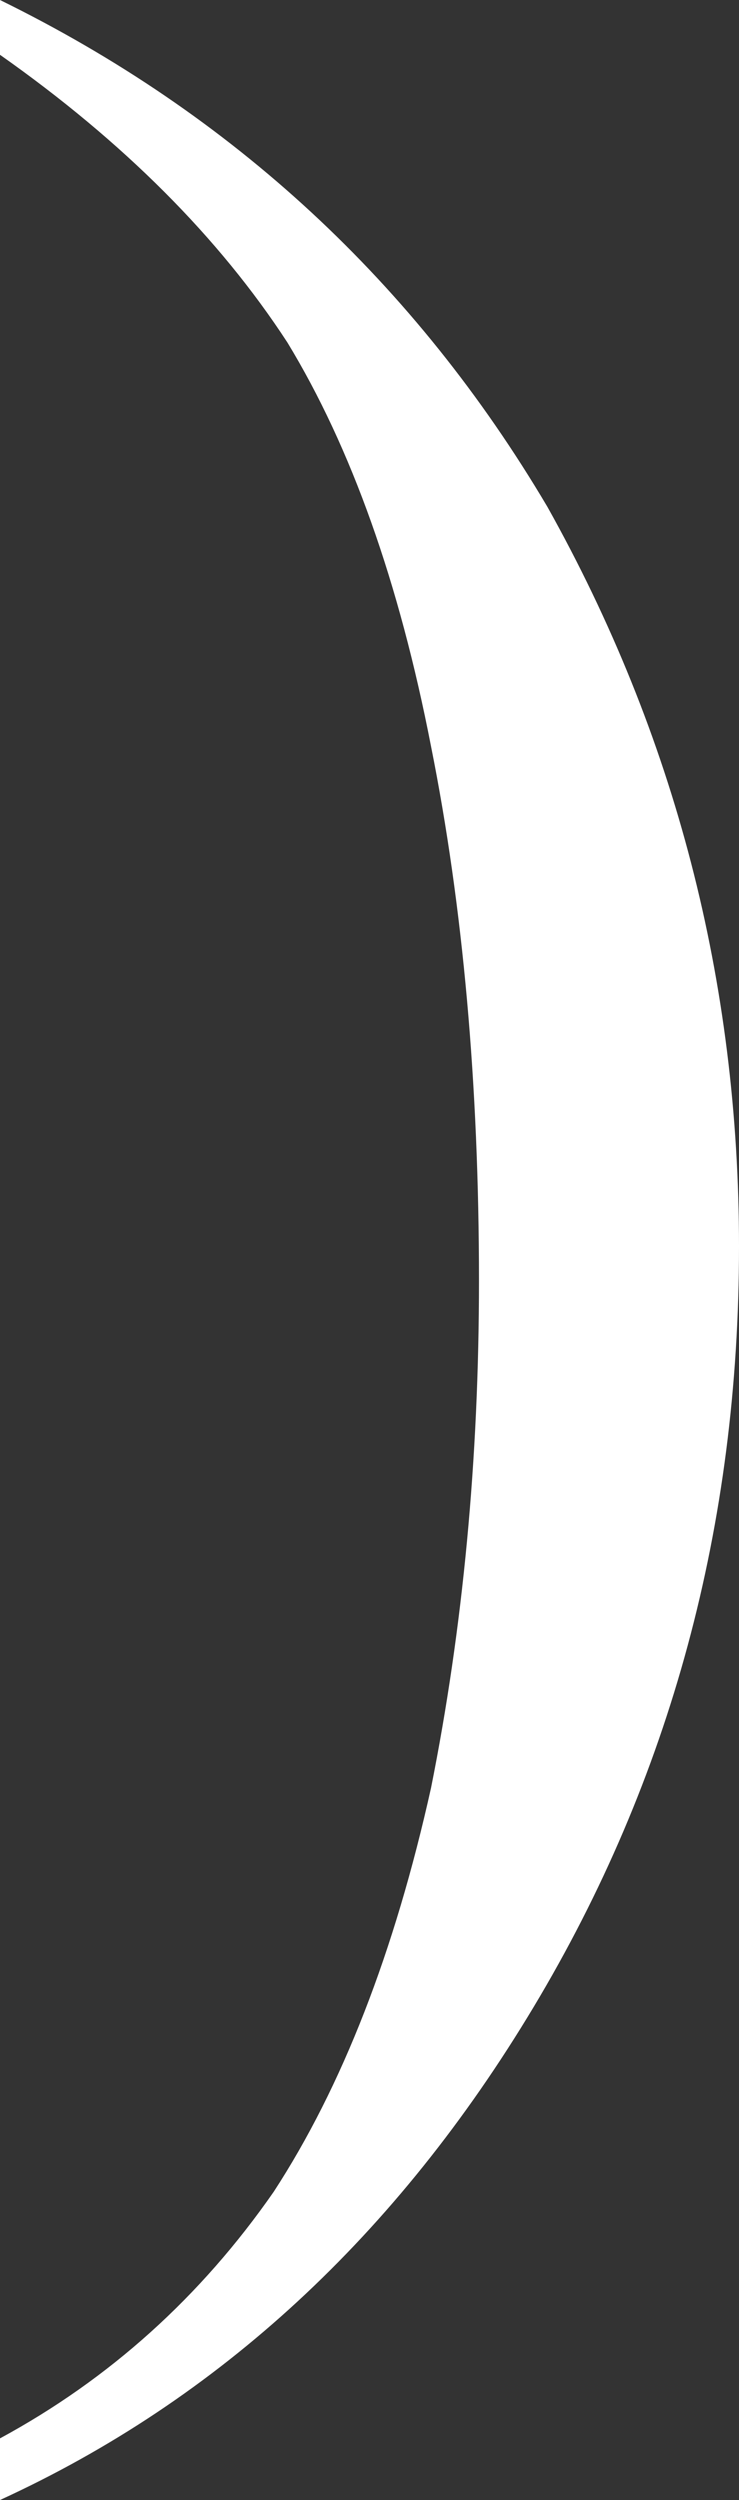<?xml version="1.0" encoding="UTF-8" standalone="no"?>
<svg xmlns:xlink="http://www.w3.org/1999/xlink" height="18.25px" width="5.4px" xmlns="http://www.w3.org/2000/svg">
  <rect width="100%" height="100%" fill="#333333" stroke="none"/>
  <g transform="matrix(1.0, 0.0, 0.0, 1.0, 0.0, 0.0)">
    <path d="M0.0 0.0 Q2.55 1.25 4.0 3.7 5.4 6.2 5.4 9.1 5.4 12.15 3.9 14.65 2.4 17.15 0.0 18.25 L0.0 17.8 Q1.2 17.15 2.0 16.0 2.75 14.85 3.15 13.05 3.5 11.3 3.5 9.35 3.5 7.2 3.15 5.45 2.8 3.65 2.1 2.5 1.35 1.35 0.0 0.4 L0.0 0.0" fill="#ffffff" fill-rule="evenodd" stroke="none"/>
  </g>
</svg>
